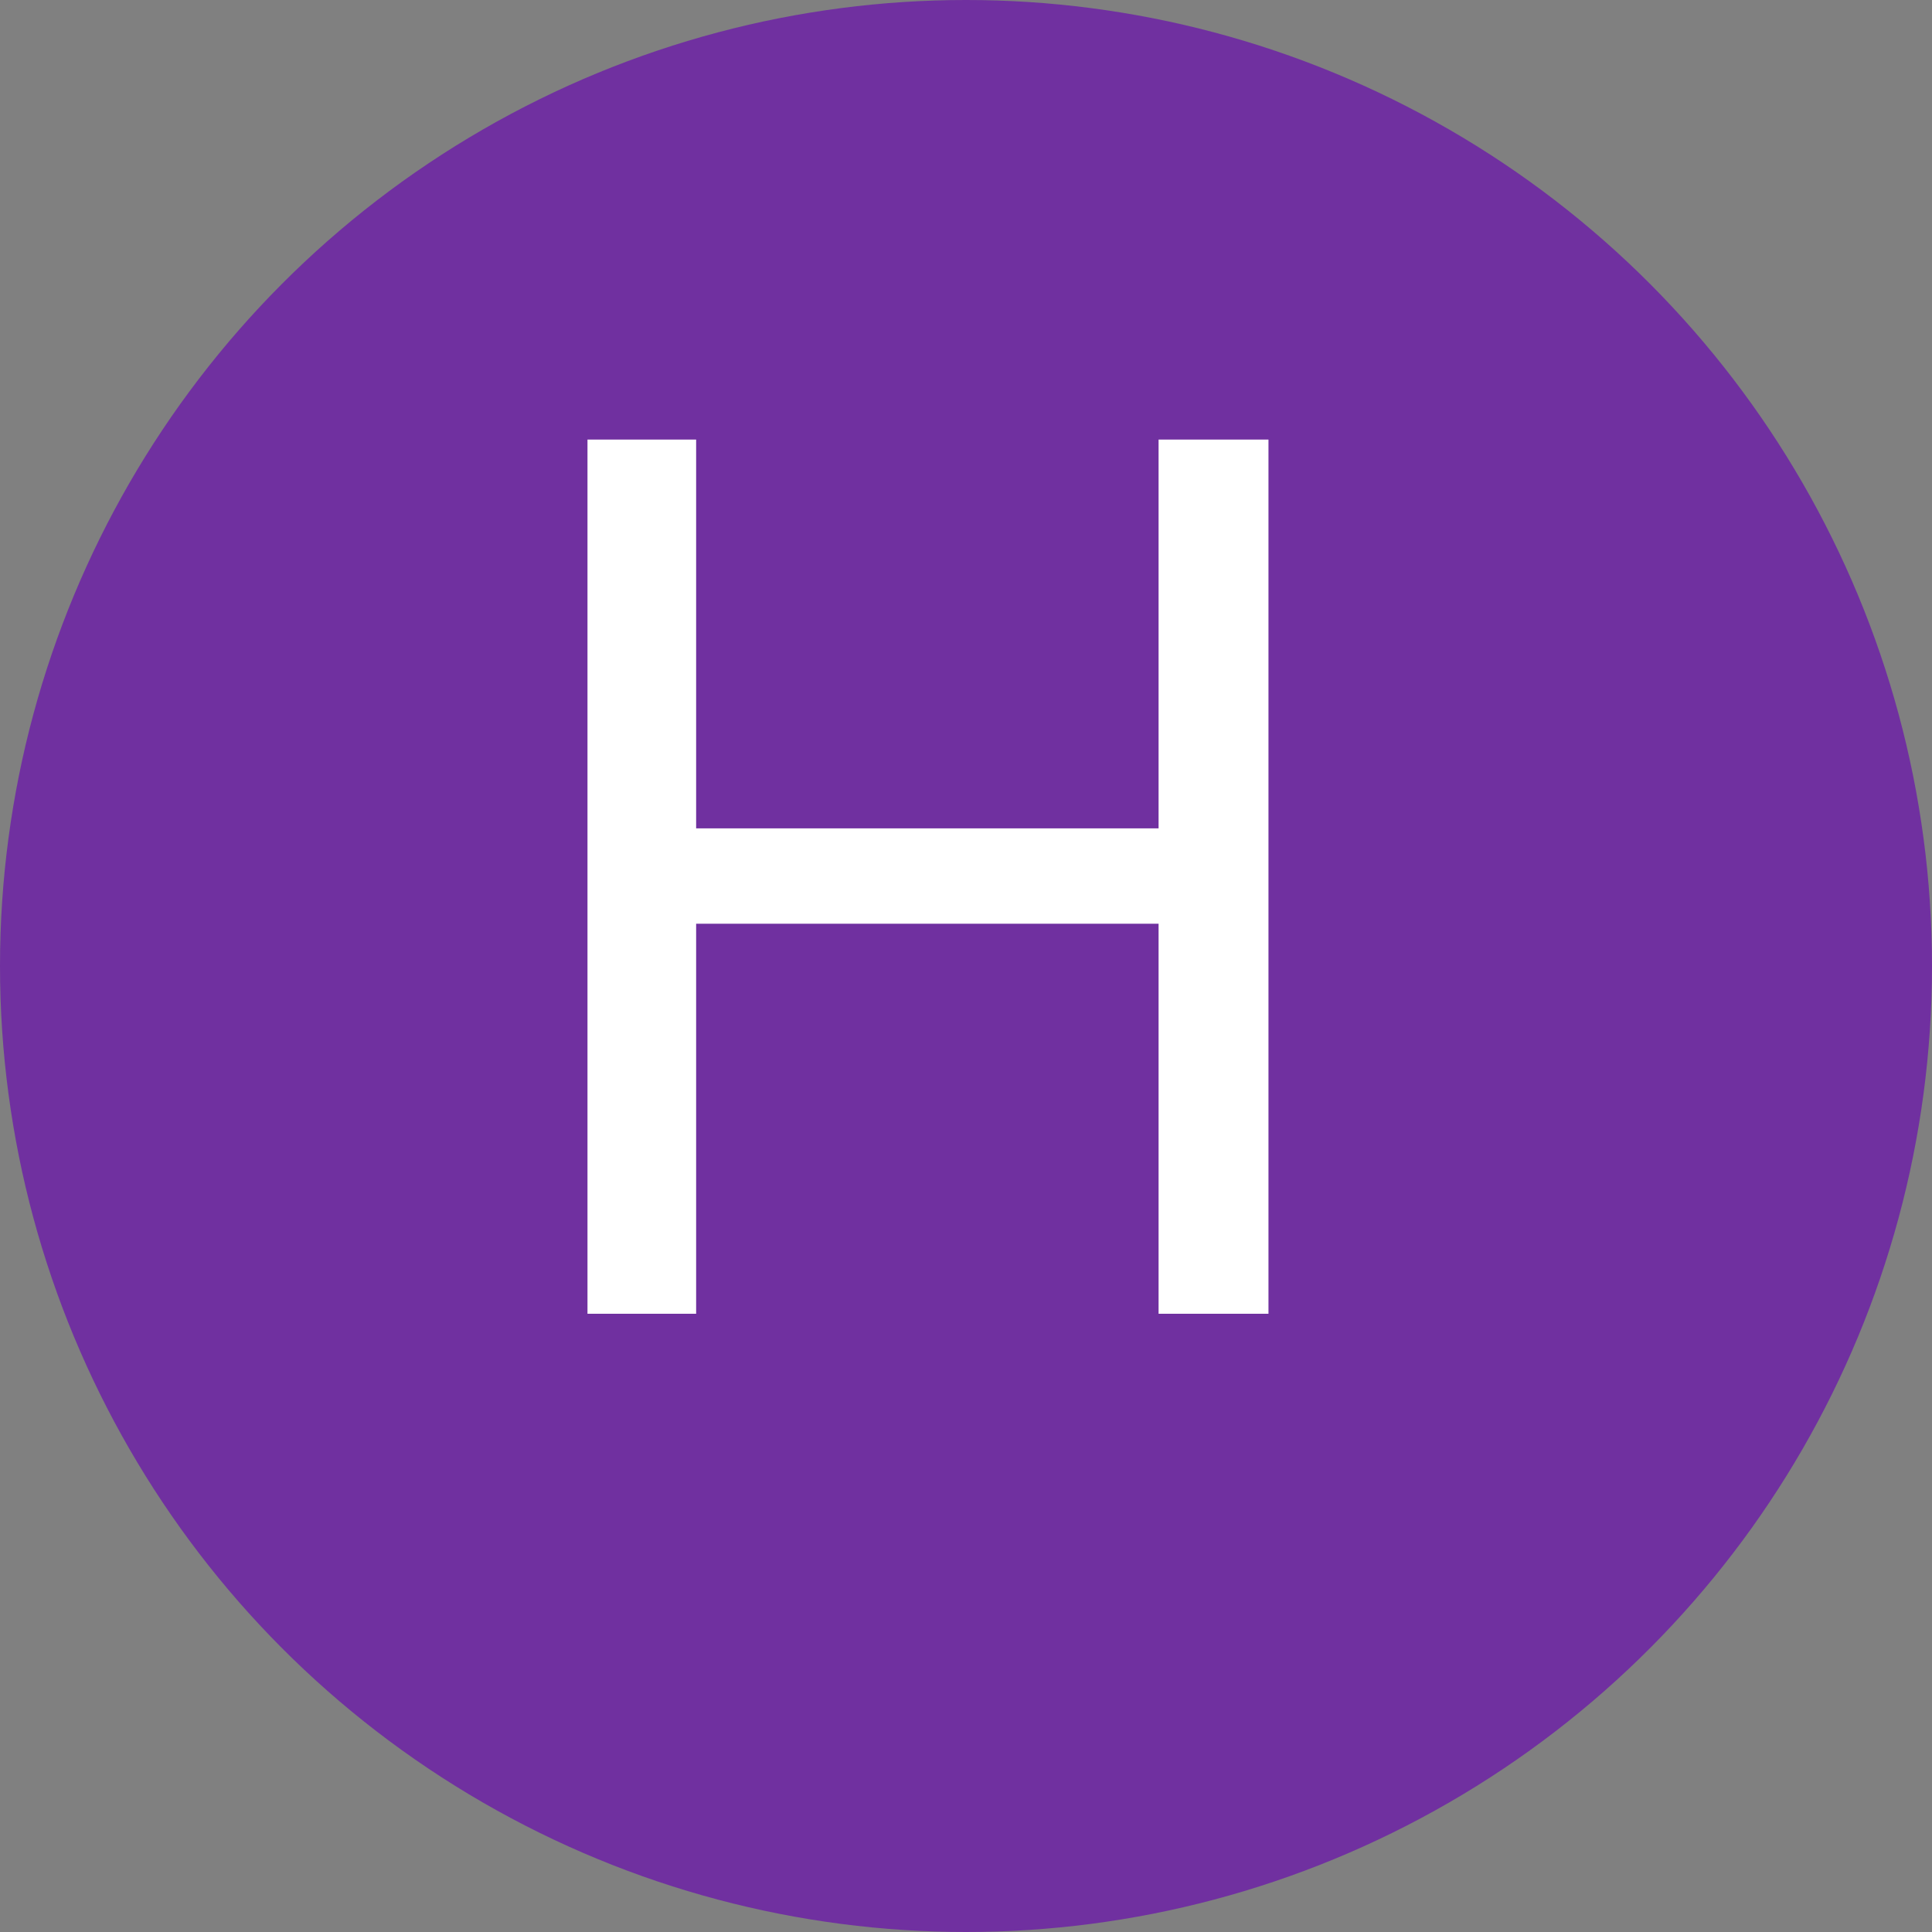 <svg width="25" height="25" viewBox="0 0 25 25" fill="none" xmlns="http://www.w3.org/2000/svg">
<rect x="0" y="0" width="25" height="25" fill="#808080" stroke="none"/>
<circle cx="12.5" cy="12.5" r="12.5" fill="#7030A0"/>
<path d="M7.602 5.688H9.008V10.719H14.992V5.688H16.414V17H14.992V11.953H9.008V17H7.602V5.688Z" fill="white"/>
</svg>
